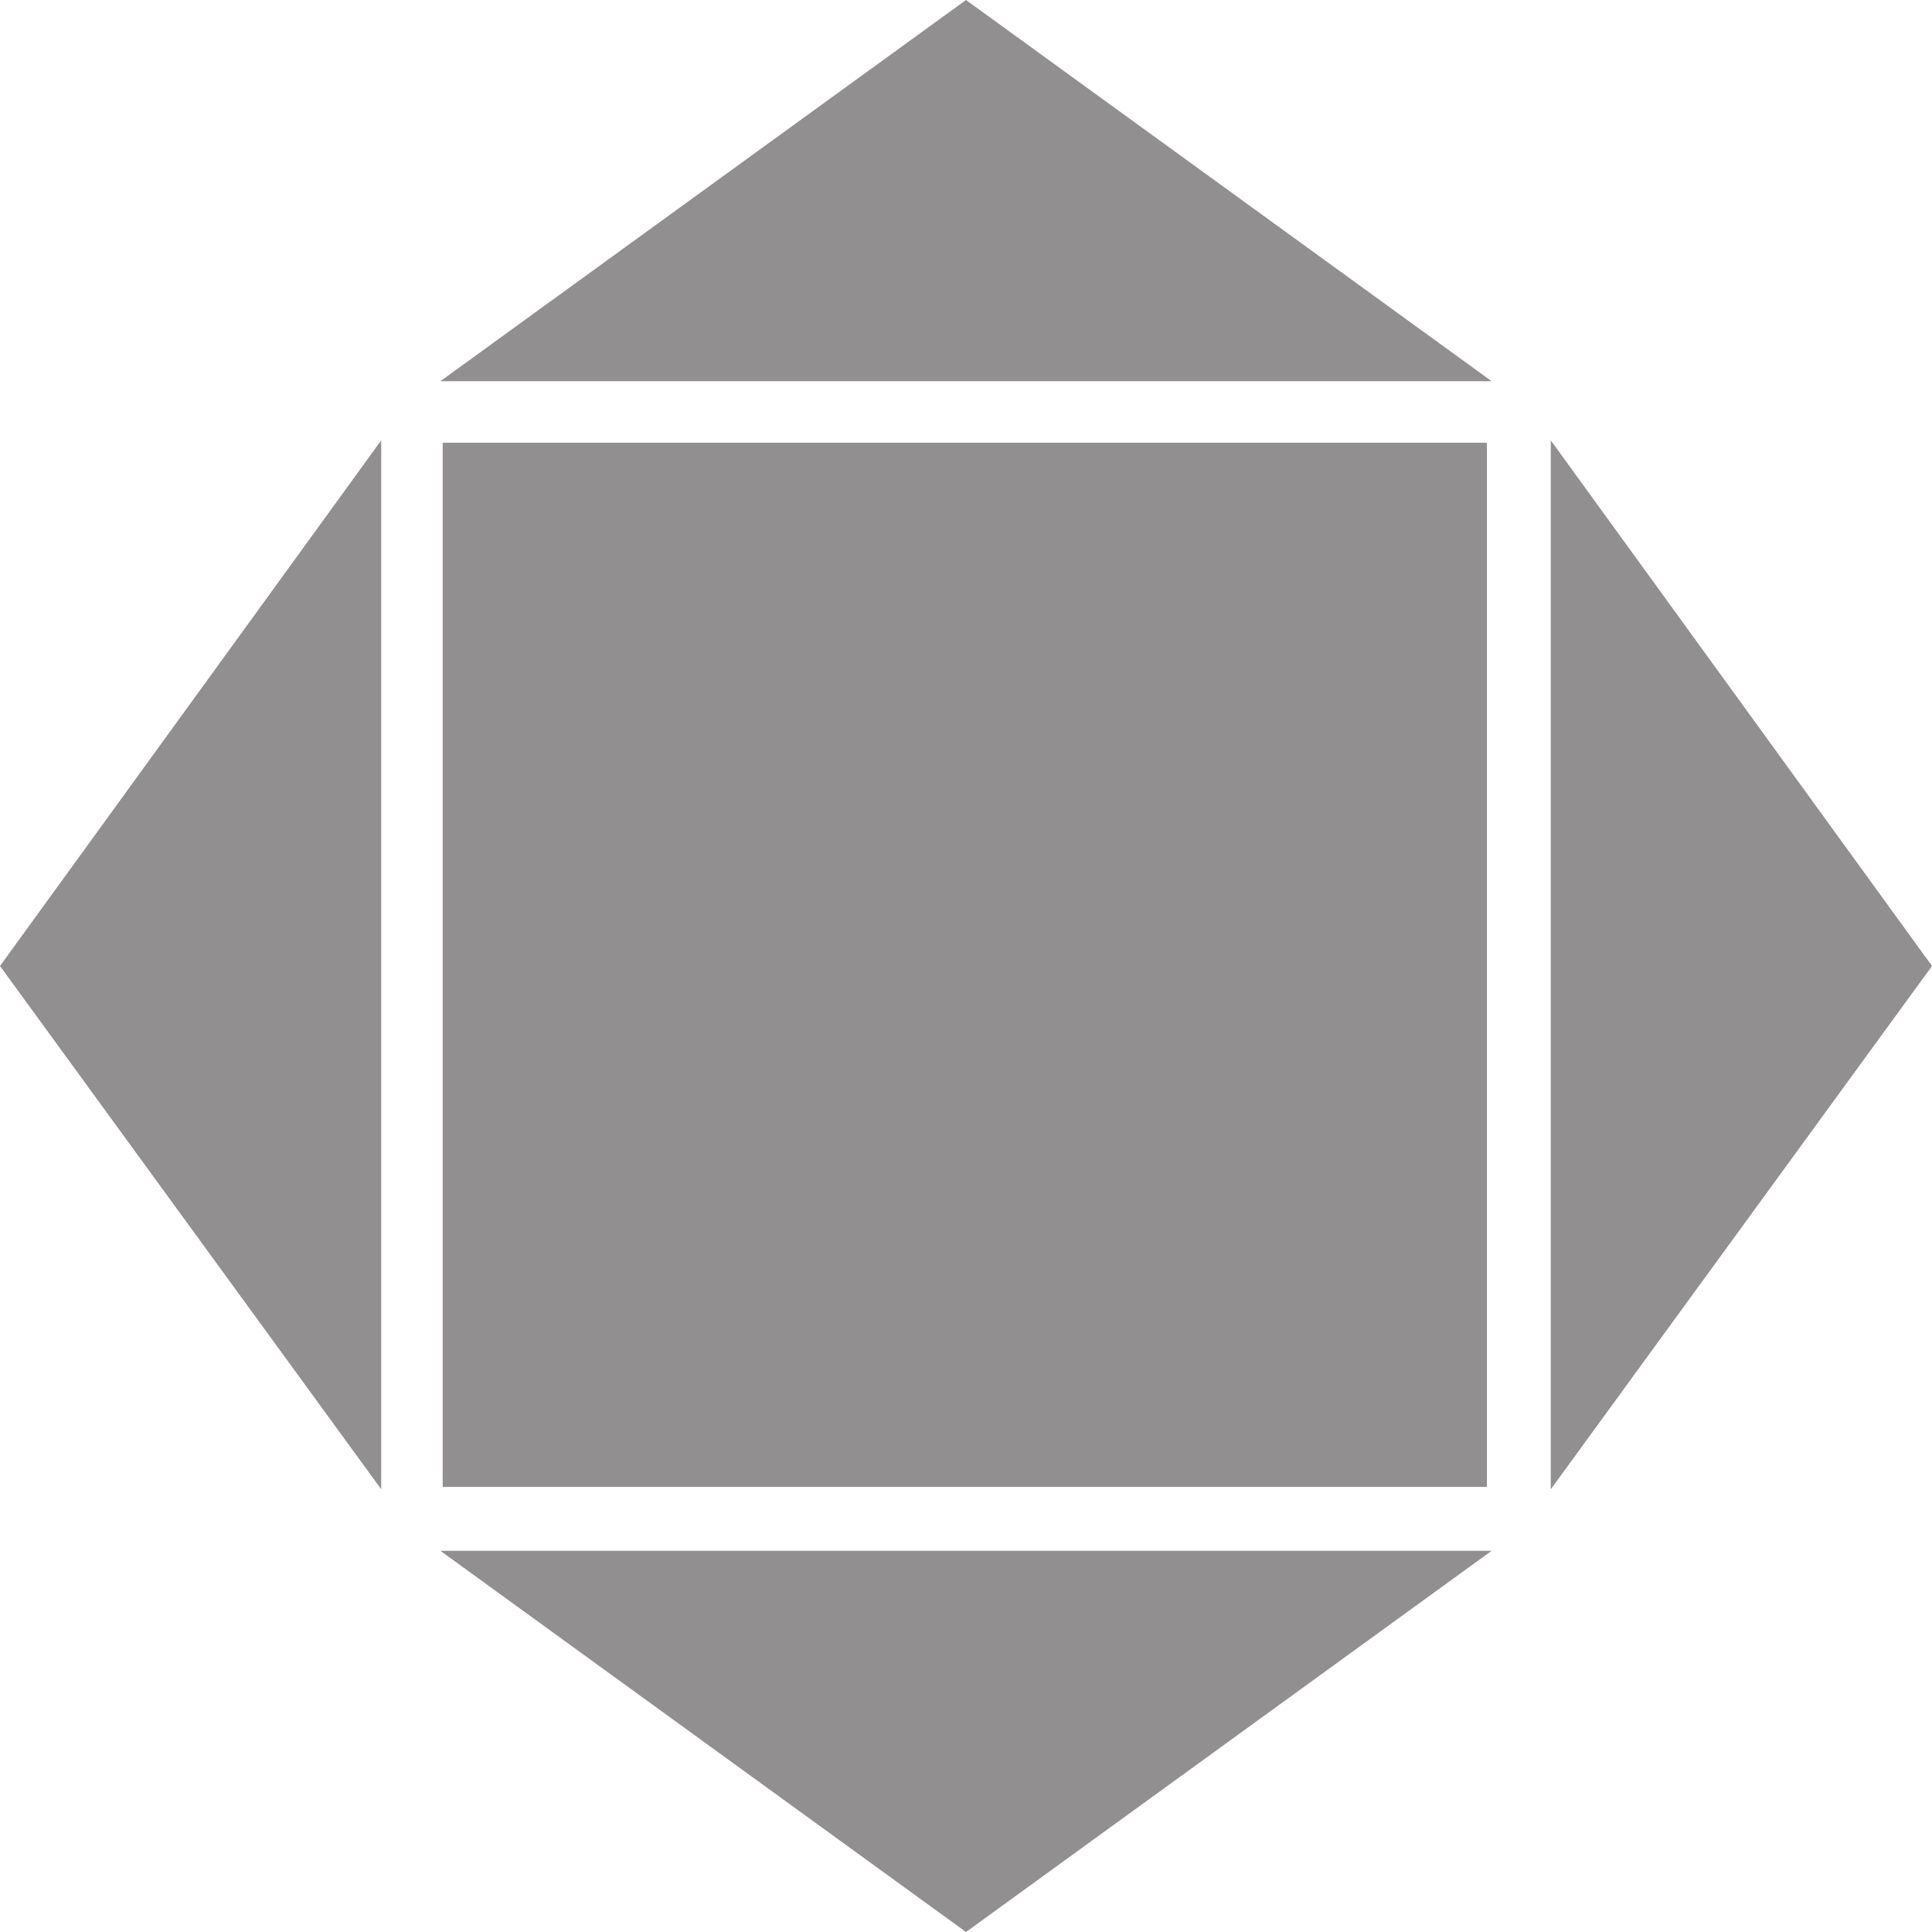 <svg xmlns="http://www.w3.org/2000/svg" width="612" height="612"><path fill="#918f90" fill-rule="evenodd" d="M140.25 140.25H471V471H140.25V140.25"/><path fill="#918f90" fill-rule="evenodd" d="M140.25 140.25H471V471H140.25V140.25m-.75-19.5L306 0l166.5 120.75Zm-18.75 351L0 306l120.75-166.5Zm18.75 19.5L306 612l166.5-120.75Zm351.75-19.5L612 306 491.25 139.5Zm0 0"/></svg>
